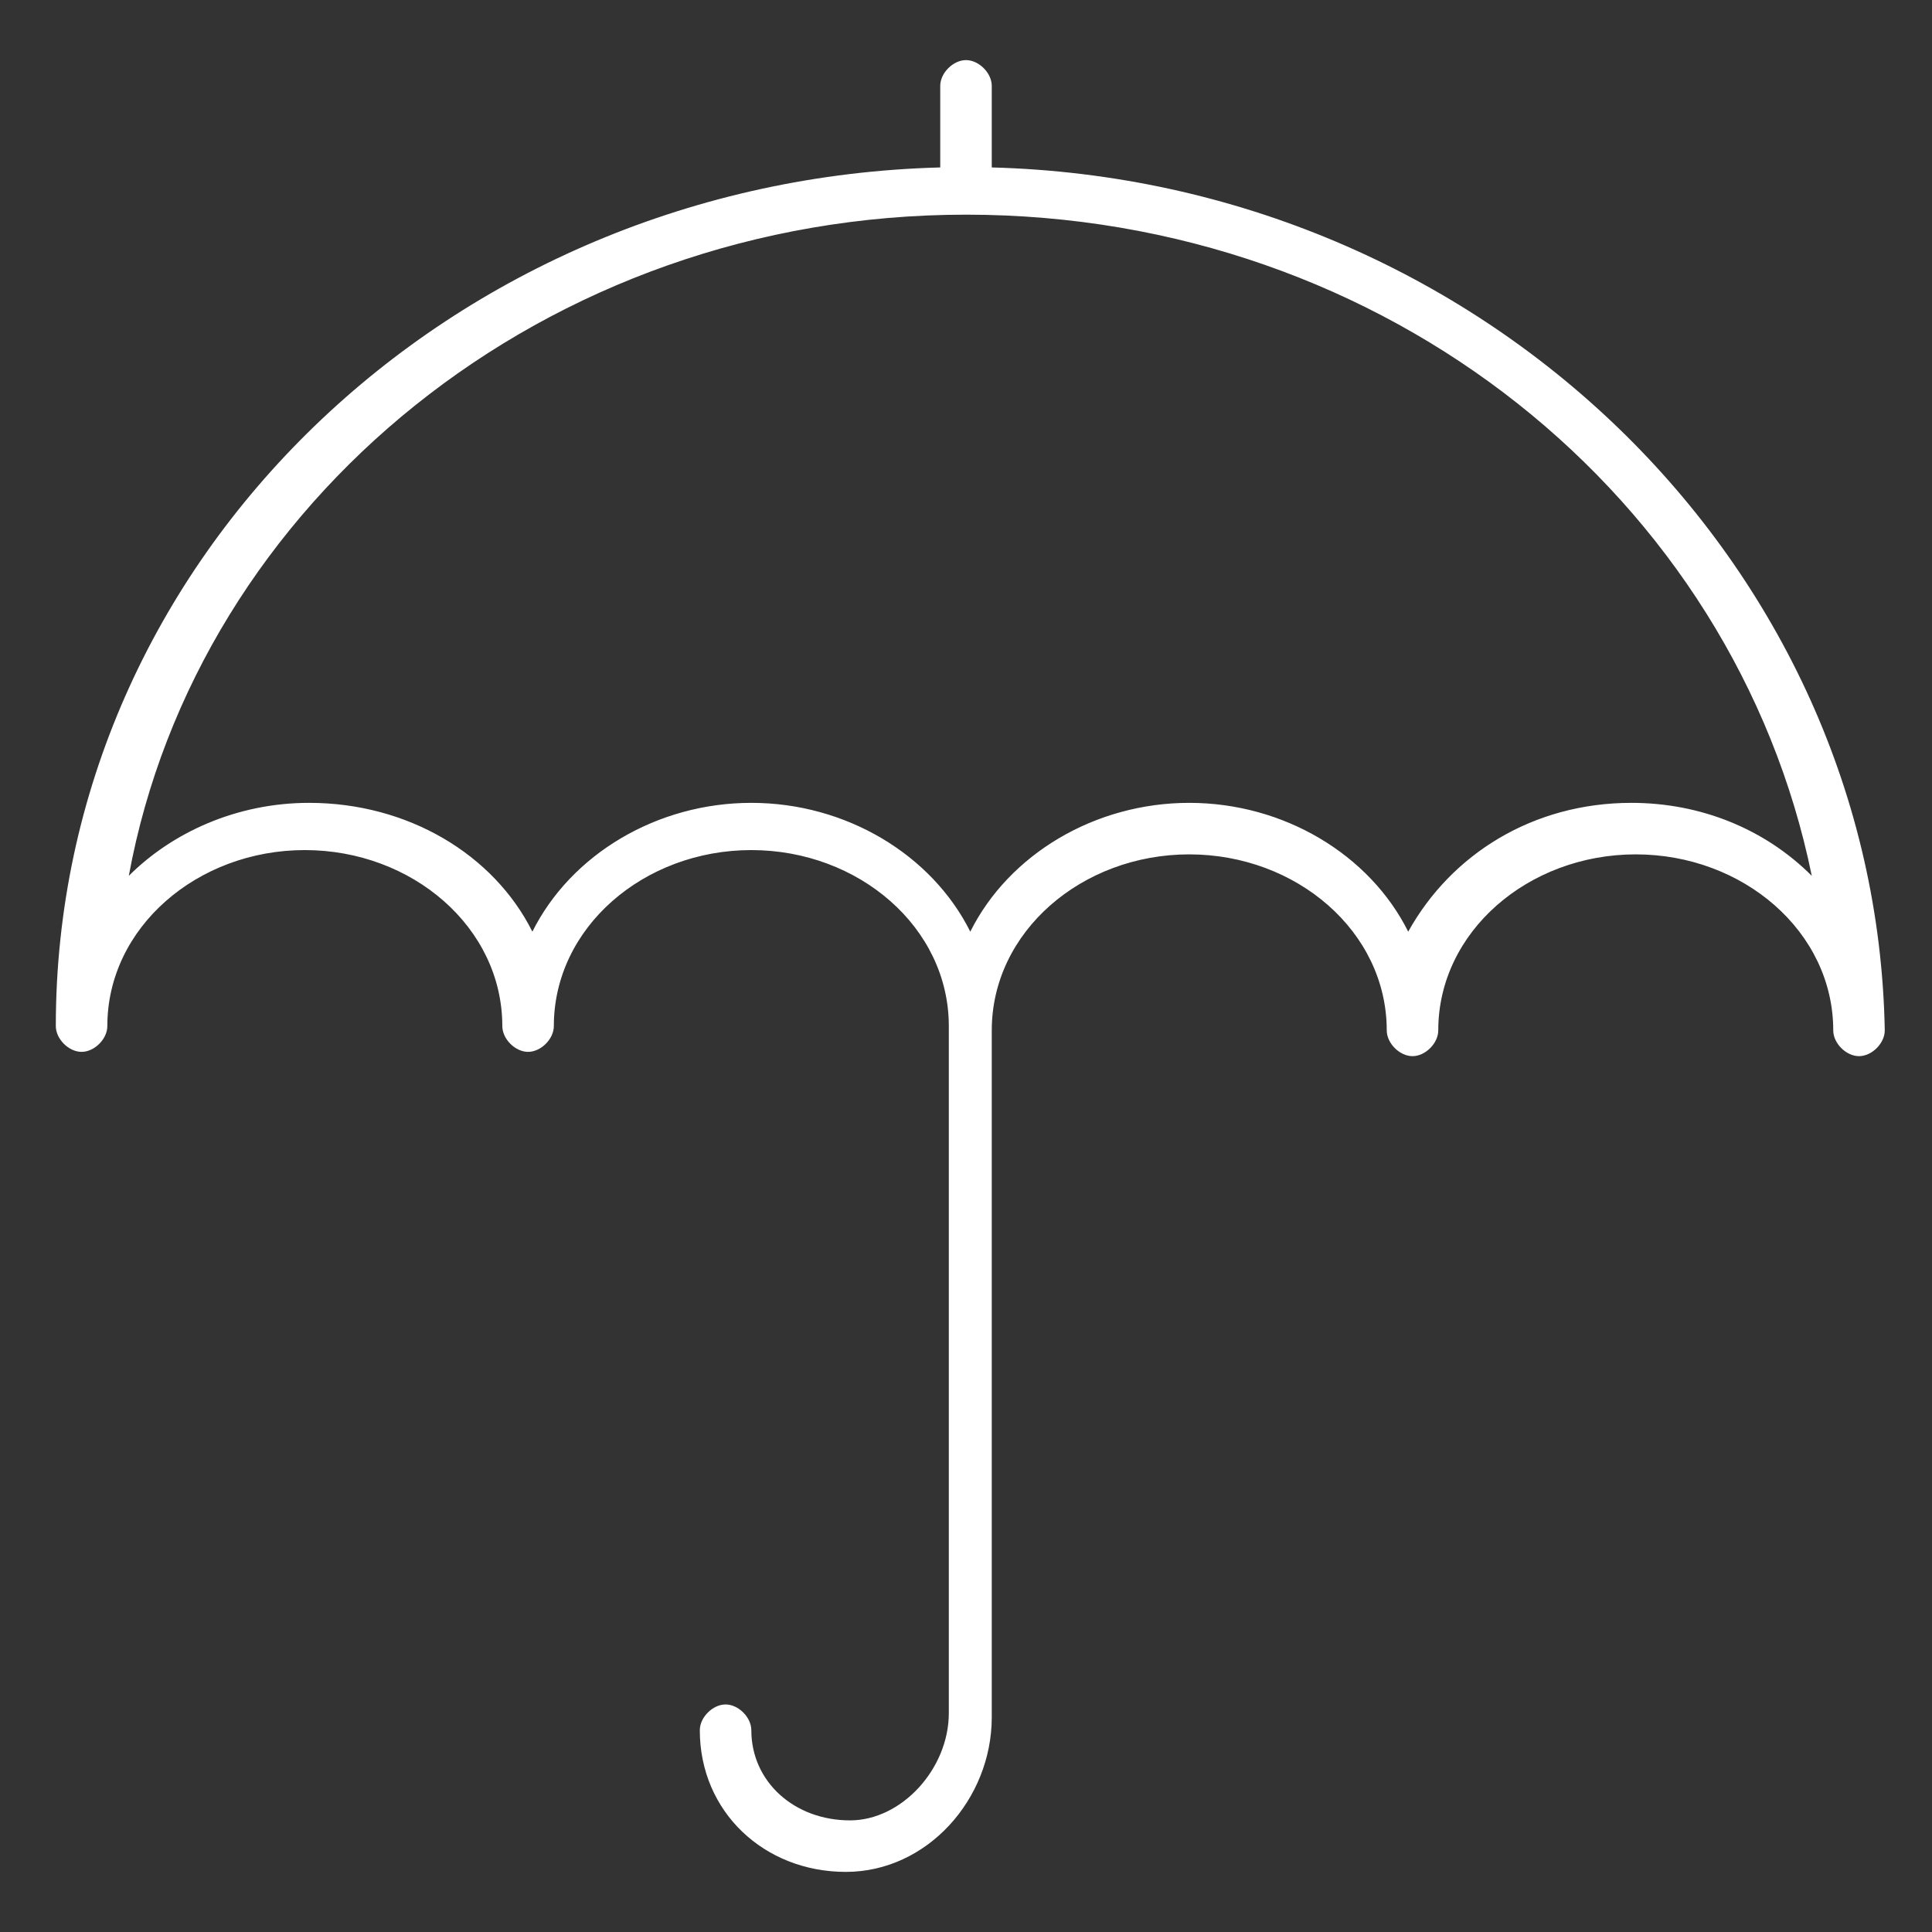 <?xml version="1.0" encoding="utf-8"?>
<!-- Generator: Adobe Illustrator 19.2.0, SVG Export Plug-In . SVG Version: 6.00 Build 0)  -->
<svg version="1.1" id="Calque_1" xmlns="http://www.w3.org/2000/svg" xmlns:xlink="http://www.w3.org/1999/xlink" x="0px" y="0px"
	 viewBox="0 0 45 45" style="enable-background:new 0 0 45 45;" xml:space="preserve">
<rect x="0" y="0" width="45" height="45" fill="#333333" stroke="none"/>
<style type="text/css">
	.st0{fill:#FFFFFF;}
</style>
<path class="st0" d="M23.1,3.9V2c0-0.3-0.3-0.6-0.6-0.6S21.9,1.7,21.9,2v1.9c-11.4,0.3-20.6,9.1-20.6,20c0,0.3,0.3,0.6,0.6,0.6
	c0.3,0,0.6-0.3,0.6-0.6c0-2.3,2.1-4.1,4.6-4.1s4.6,1.8,4.6,4.1c0,0.3,0.3,0.6,0.6,0.6c0.3,0,0.6-0.3,0.6-0.6c0-2.3,2.1-4.1,4.6-4.1
	s4.6,1.8,4.6,4.1v16c0,1.3-1.1,2.5-2.3,2.5c-1.3,0-2.3-0.9-2.3-2.1c0-0.3-0.3-0.6-0.6-0.6s-0.6,0.3-0.6,0.6c0,1.9,1.5,3.3,3.4,3.3
	c1.9,0,3.4-1.7,3.4-3.6v-16c0-2.3,2.1-4.1,4.6-4.1s4.6,1.8,4.6,4.1c0,0.3,0.3,0.6,0.6,0.6c0.3,0,0.6-0.3,0.6-0.6
	c0-2.3,2.1-4.1,4.6-4.1c2.5,0,4.6,1.8,4.6,4.1c0,0.3,0.3,0.6,0.6,0.6c0.3,0,0.6-0.3,0.6-0.6C43.7,13.1,34.5,4.2,23.1,3.9 M38,18.7
	c-2.3,0-4.2,1.2-5.2,3c-0.9-1.8-2.9-3-5.1-3s-4.2,1.2-5.1,3c-0.9-1.8-2.9-3-5.1-3s-4.2,1.2-5.1,3c-0.9-1.8-2.9-3-5.2-3
	c-1.7,0-3.2,0.7-4.2,1.7C4.6,11.7,12.7,5,22.5,5s17.9,6.6,19.7,15.4C41.1,19.3,39.6,18.7,38,18.7"/>
</svg>
